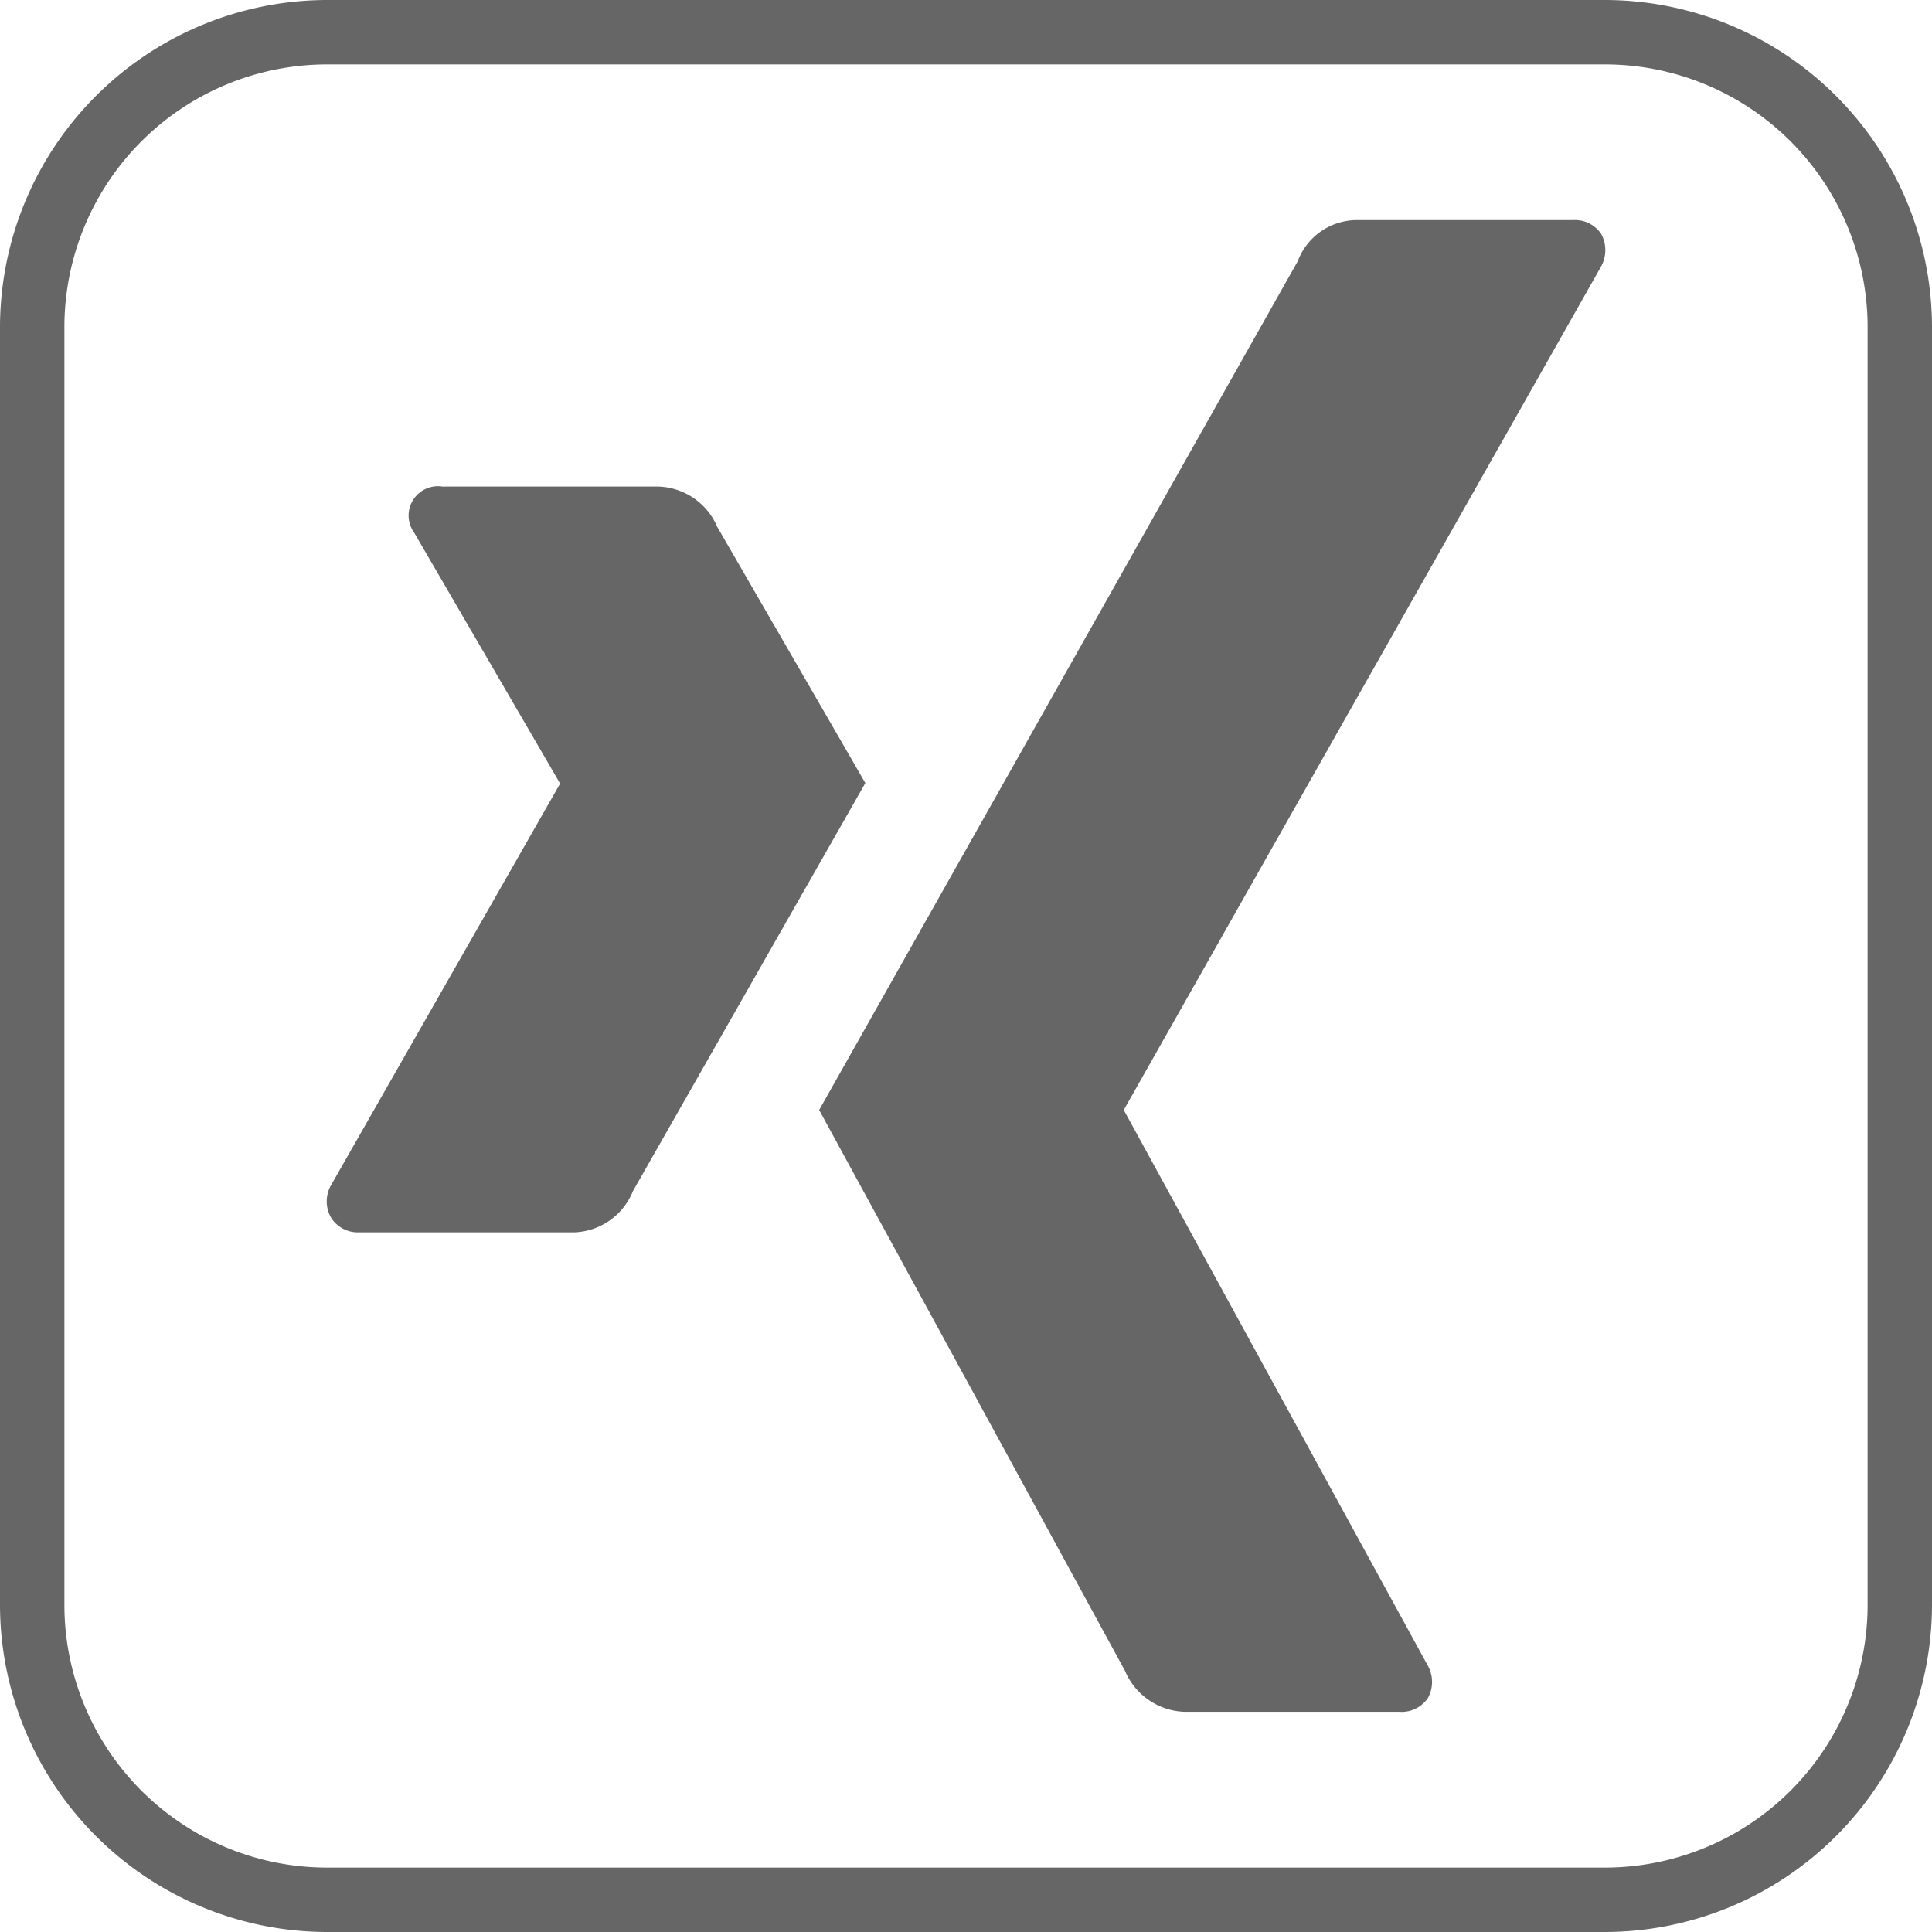 <?xml version="1.0" encoding="UTF-8"?>
<svg xmlns="http://www.w3.org/2000/svg" xmlns:xlink="http://www.w3.org/1999/xlink" width="30" height="30" viewBox="0 0 30 30">
  <defs>
    <clipPath id="clip-path">
      <rect id="Rechteck_4" data-name="Rechteck 4" width="30" height="30" fill="#fff"></rect>
    </clipPath>
  </defs>
  <g id="Gruppe_4" data-name="Gruppe 4" clip-path="url(#clip-path)">
    <path id="Pfad_9" data-name="Pfad 9" d="M24.92,30H5.081A5.086,5.086,0,0,1,0,24.92V5.081A5.086,5.086,0,0,1,5.081,0H24.92A5.086,5.086,0,0,1,30,5.081V24.92A5.086,5.086,0,0,1,24.92,30ZM5.081,1A4.081,4.081,0,0,0,1,5.081V24.92A4.081,4.081,0,0,0,5.081,29H24.92A4.081,4.081,0,0,0,29,24.92V5.081A4.081,4.081,0,0,0,24.92,1Z" fill="#666"></path>
    <path id="Pfad_10" data-name="Pfad 10" d="M8.917,19.136H5.577a.492.492,0,0,1-.435-.226.507.507,0,0,1,0-.509l3.55-6.224a.02.02,0,0,0,0-.019L6.433,8.274a.455.455,0,0,1,.434-.719h3.341a1.029,1.029,0,0,1,.929.625l2.3,3.979L9.829,18.494A1.02,1.02,0,0,1,8.917,19.136Z" fill="#666"></path>
    <path id="Pfad_11" data-name="Pfad 11" d="M24.856,4.148l-7.4,13.077a.02.02,0,0,0,0,.022l4.709,8.606a.521.521,0,0,1,.007.515.494.494,0,0,1-.443.213H18.4a1.041,1.041,0,0,1-.932-.638l-4.748-8.707c.237-.419,7.432-13.181,7.432-13.181a.982.982,0,0,1,.894-.637H24.42a.492.492,0,0,1,.443.214A.525.525,0,0,1,24.856,4.148Z" fill="#666"></path>
  </g>
</svg>

